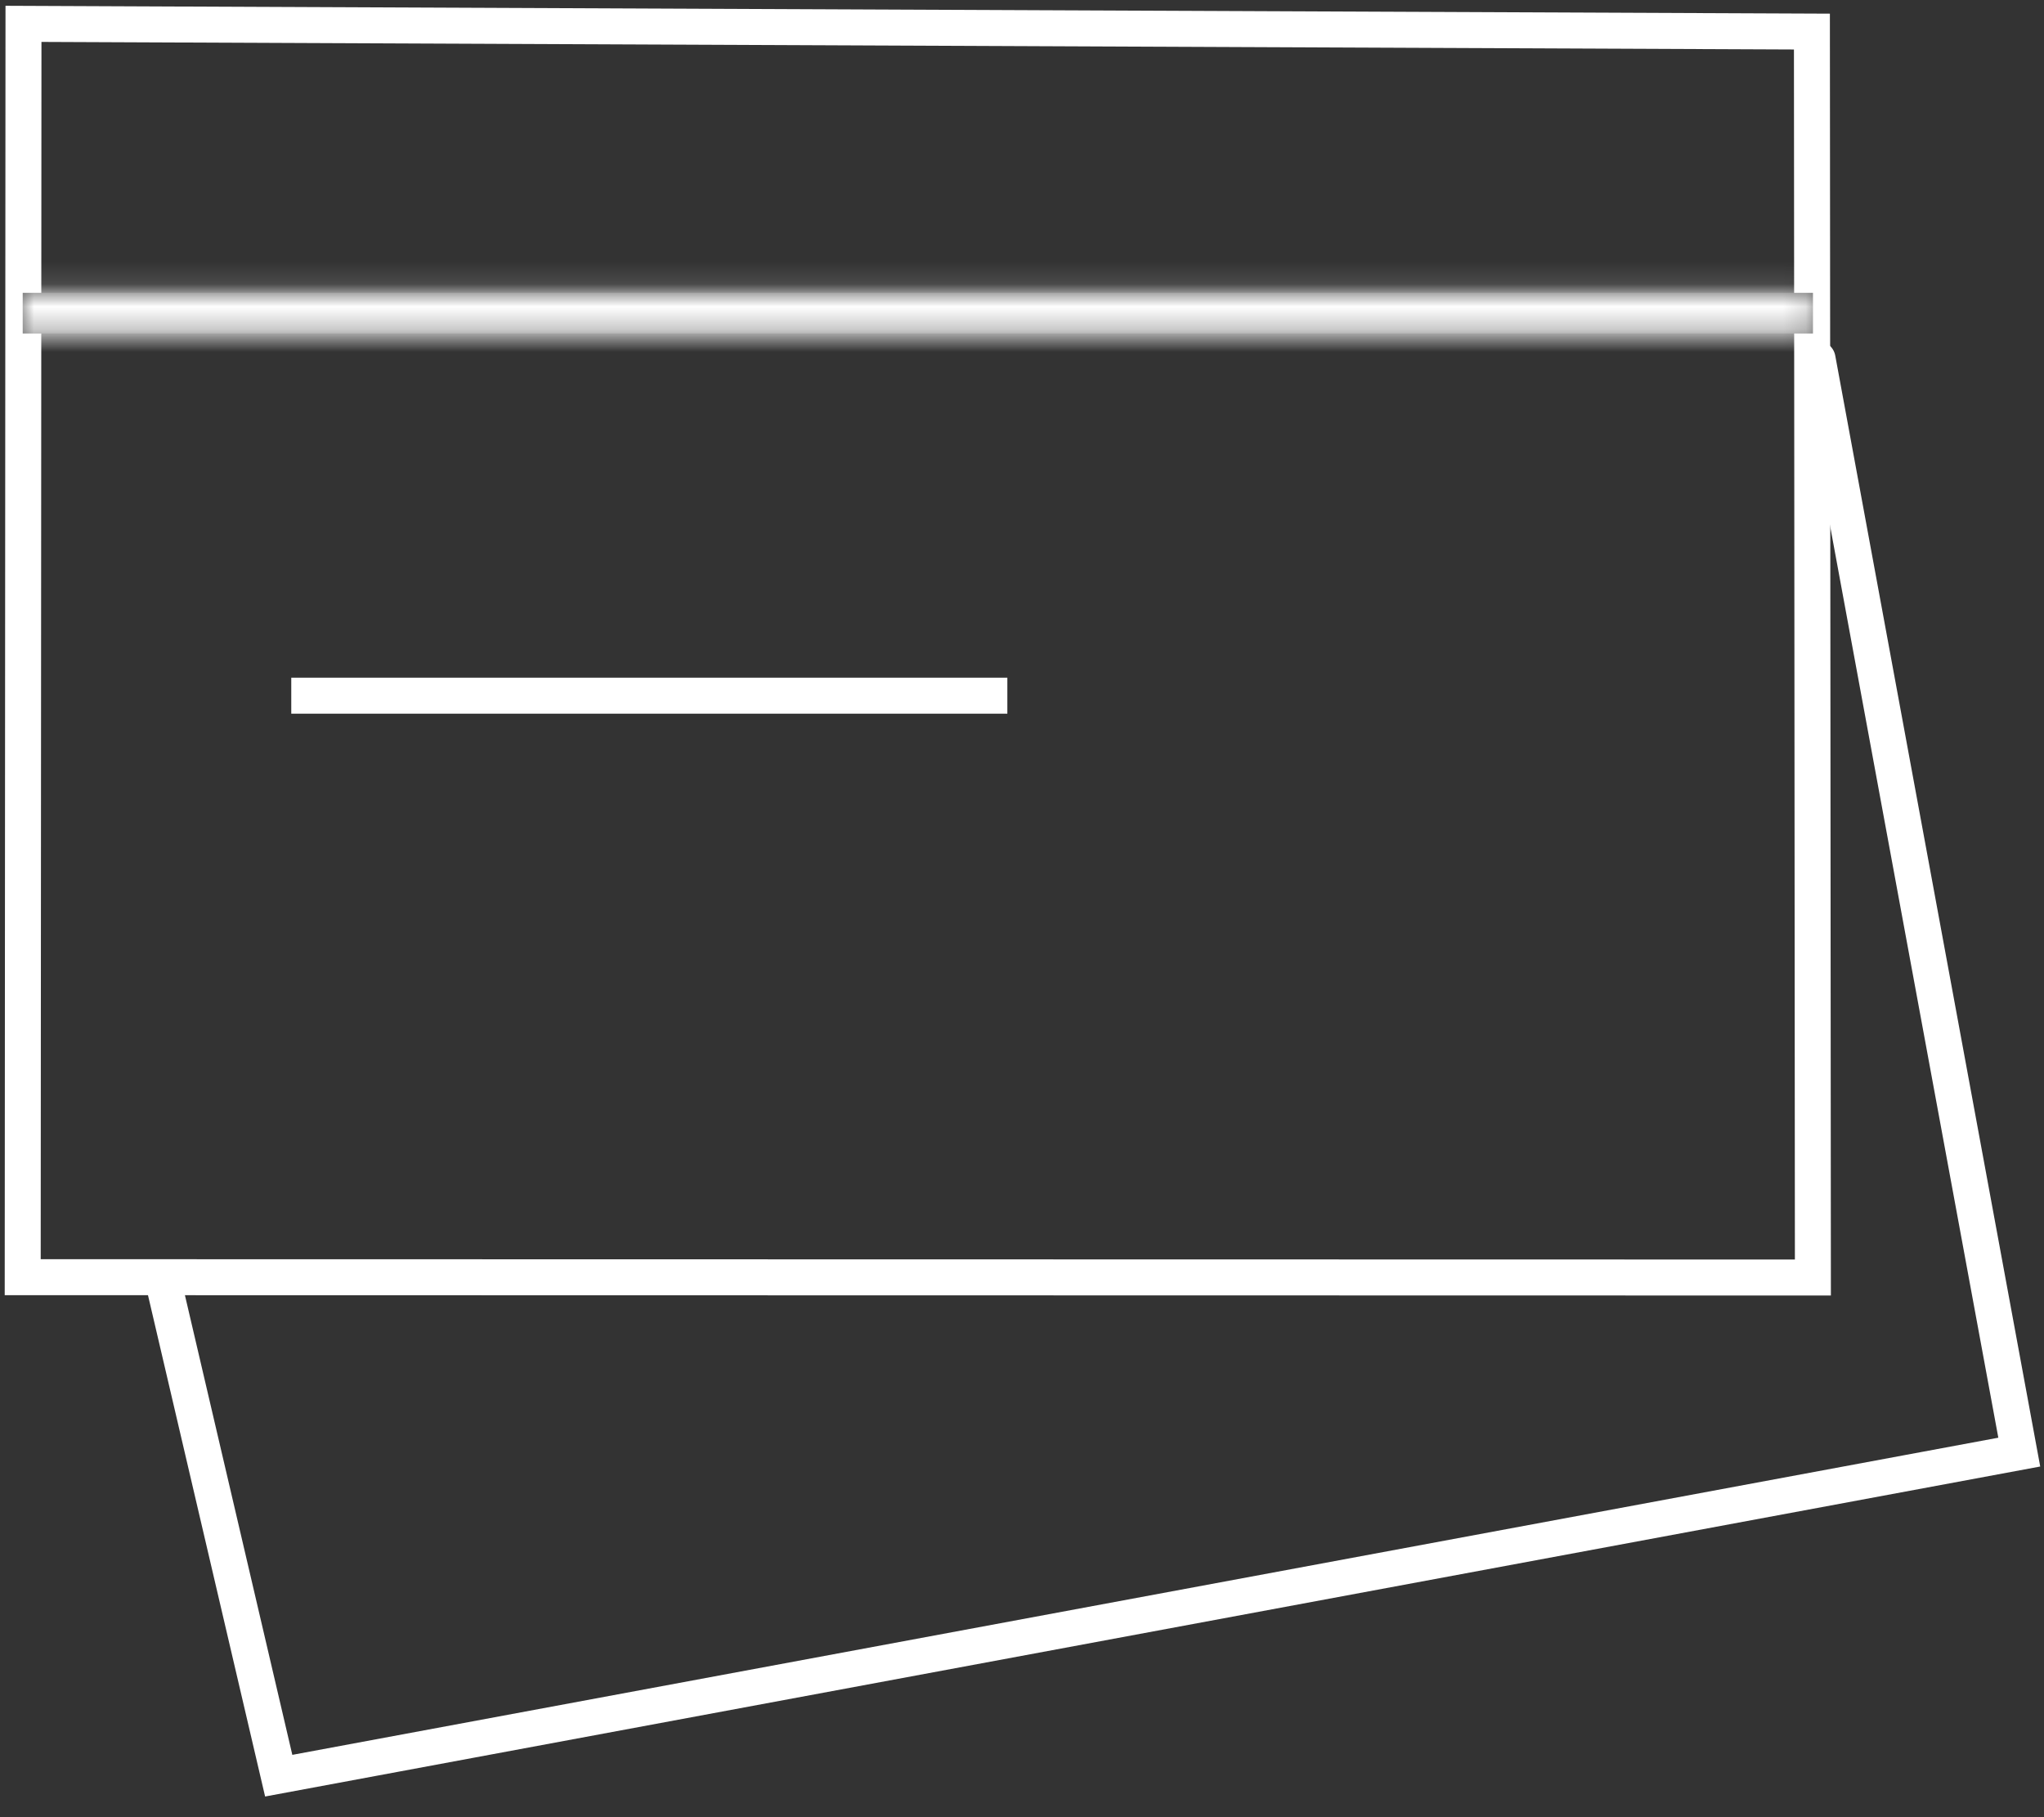 <svg width="90" height="80" viewBox="0 0 90 80" fill="none" xmlns="http://www.w3.org/2000/svg">
<rect x="0" y="0" width="90" height="80" fill="#333333" stroke="none"/>
<path d="M79.824 56.242L1 56.227L1.034 1.05L79.781 1.39L79.824 56.242Z" stroke="white" stroke-width="1.584" stroke-linecap="round"/>
<mask id="path-2-inside-1_1161_17479" fill="white">
<path d="M1 12.892H79.827V14.682H1V12.892Z"/>
</mask>
<path d="M1 12.892H79.827V14.682H1V12.892Z" fill="#5B5B5B"/>
<path d="M1 12.892V10.921H-0.971V12.892H1ZM79.827 12.892H81.798V10.921H79.827V12.892ZM79.827 14.682V16.653H81.798V14.682H79.827ZM1 14.682H-0.971V16.653H1V14.682ZM1 14.862H79.827V10.921H1V14.862ZM77.856 12.892V14.682H81.798V12.892H77.856ZM79.827 12.711H1V16.653H79.827V12.711ZM2.971 14.682V12.892H-0.971V14.682H2.971Z" fill="white" mask="url(#path-2-inside-1_1161_17479)"/>
<path d="M12.825 30.627H44.355" stroke="white" stroke-width="1.584"/>
<path d="M80.03 15.8L88.911 63.928L12.272 78.173L7.176 56.364" stroke="white" stroke-width="1.584" stroke-linecap="round"/>
</svg>
